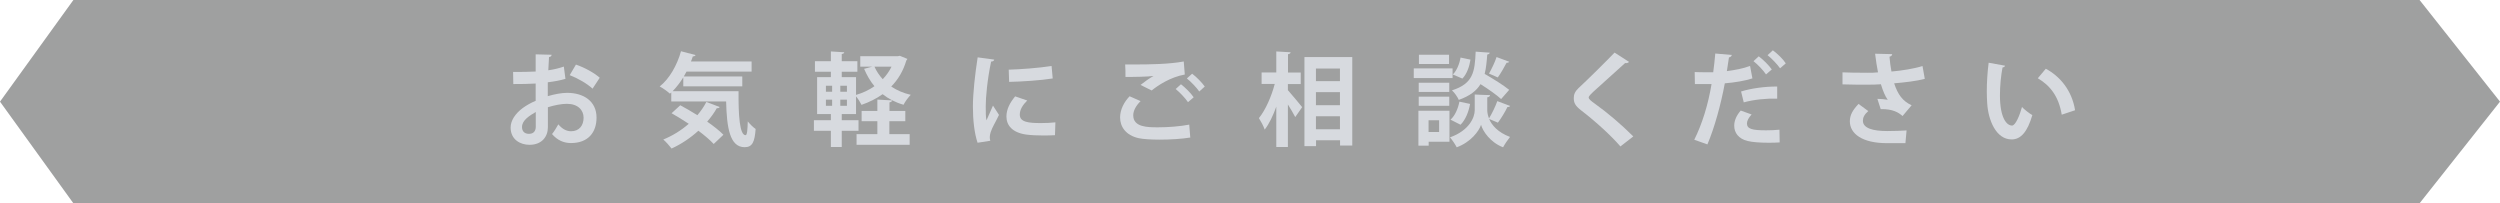 <?xml version="1.0" encoding="UTF-8"?><svg id="_レイヤー_1" xmlns="http://www.w3.org/2000/svg" viewBox="0 0 241.52 19.64"><defs><style>.cls-1{fill:#d7dadf;}.cls-1,.cls-2{stroke-width:0px;}.cls-2{fill:#9fa0a0;}</style></defs><polygon class="cls-2" points="233.75 19.64 7.09 19.64 0 9.82 7.09 0 233.75 0 241.52 9.82 233.75 19.64"/><path class="cls-1" d="M54.61,7.62c-.49.15-1.05.25-1.69.33,0,.46,0,.93,0,1.34.67-.2,1.36-.32,1.87-.32,1.6,0,2.84.81,2.84,2.39,0,1.42-.8,2.46-2.47,2.46-.67,0-1.3-.25-1.83-.87.21-.25.44-.64.61-.94.36.44.78.67,1.23.67.79,0,1.21-.56,1.21-1.31s-.57-1.34-1.61-1.34c-.53,0-1.2.13-1.84.33v1.94c0,.9-.58,1.69-1.78,1.69-.85,0-1.82-.48-1.82-1.67,0-.67.45-1.35,1.18-1.89.35-.25.78-.5,1.24-.69v-1.67c-.65.04-1.37.05-2.16.05l-.02-1.17c.81,0,1.54,0,2.18-.04v-1.66l1.54.04c0,.12-.1.21-.25.22-.03.38-.05.83-.07,1.28.55-.08,1.06-.2,1.5-.36l.16,1.21ZM51.74,10.83c-.57.34-1.31.78-1.31,1.44,0,.4.23.66.67.66.4,0,.66-.22.66-.69,0-.24,0-.82,0-1.4ZM57.24,8.56c-.53-.49-1.42-1-2.2-1.3l.6-1.02c.85.29,1.75.79,2.3,1.27l-.69,1.05Z"/><path class="cls-1" d="M66.02,7.46c-.31.51-.67.97-1.04,1.35h6.37c-.02,2.38.11,4.25.68,4.25.15,0,.19-.53.21-1.33.22.27.52.57.76.73-.09,1.23-.3,1.76-1.06,1.76-1.44,0-1.73-1.89-1.79-4.42h-5.3v-.87l-.13.12c-.22-.21-.69-.54-.99-.7.93-.72,1.68-2.04,2.06-3.4l1.41.37c-.04.08-.13.13-.27.13-.05.17-.11.32-.18.49h5.86v.98h-6.29l-.26.47h5.65v.95h-5.7v-.86ZM65.72,10.17c.51.27,1.08.6,1.65.96.34-.4.64-.83.87-1.28l1.29.49c-.04.08-.14.13-.28.11-.26.46-.58.9-.93,1.3.63.44,1.19.88,1.57,1.27l-.94.89c-.35-.38-.88-.83-1.48-1.28-.77.7-1.65,1.29-2.59,1.72-.18-.24-.56-.67-.8-.87.88-.36,1.73-.88,2.46-1.52-.56-.37-1.13-.72-1.66-1.02l.84-.77Z"/><path class="cls-1" d="M86.93,5.39l.73.3c-.02.07-.06.11-.1.15-.3,1.02-.8,1.85-1.46,2.52.54.36,1.17.64,1.89.8-.23.22-.56.67-.7.96-.78-.22-1.46-.58-2.02-1.02-.61.43-1.29.77-2.04,1.03-.12-.24-.33-.59-.53-.82v1.71h-1.38v.59h1.62v1.03h-1.62v1.56h-1.05v-1.56h-1.64v-1.03h1.64v-.59h-1.33v-3.57h1.33v-.52h-1.54v-1.02h1.54v-.94l1.29.08c0,.09-.08.14-.24.17v.69h1.51v1.02h-1.51v.52h1.38v1.72c.65-.19,1.25-.47,1.78-.84-.41-.49-.73-1.05-1-1.68l.79-.21h-1.16v-1.01h3.63l.2-.04ZM79.79,8.28v.58h.6v-.58h-.6ZM79.79,9.63v.59h.6v-.59h-.6ZM81.82,8.86v-.58h-.64v.58h.64ZM81.82,10.22v-.59h-.64v.59h.64ZM85.92,11.71v1.25h1.96v1.03h-5.13v-1.03h2.01v-1.25h-1.52v-.99h1.52v-1.1l1.42.08c0,.09-.08.16-.25.19v.83h1.53v.99h-1.53ZM84.48,6.44c.2.45.47.85.8,1.21.34-.35.63-.76.85-1.21h-1.65Z"/><path class="cls-1" d="M96.05,5.76c-.02.11-.11.18-.3.19-.37,1.73-.52,3.48-.52,4.3,0,.56,0,1.05.07,1.38.12-.28.5-1.11.63-1.43l.58.9c-.32.69-.67,1.22-.81,1.69-.05.17-.08.32-.08.47,0,.12.02.23.05.34l-1.23.19c-.31-.94-.45-2.19-.45-3.49s.21-3.15.46-4.76l1.61.22ZM101.92,13.06c-.36.02-.75.03-1.12.03-.63,0-1.22-.03-1.66-.09-1.36-.19-1.91-.91-1.91-1.74,0-.7.32-1.31.84-1.95l1.17.4c-.44.43-.72.88-.72,1.37,0,.73.88.81,2.04.81.47,0,.98-.02,1.4-.07l-.04,1.23ZM97.45,6.73c1.12-.03,2.95-.16,4.14-.36l.11,1.21c-1.17.19-3.06.31-4.21.33l-.04-1.18Z"/><path class="cls-1" d="M114.97,13.29c-.78.13-1.92.2-2.93.2-.85,0-1.62-.05-2.03-.14-1.26-.28-1.8-1.12-1.8-2,0-.76.39-1.51.92-2.05l1.06.47c-.45.44-.71.93-.71,1.37,0,1.16,1.4,1.16,2.4,1.16s2.12-.09,3.01-.26l.1,1.26ZM110.19,8.2c.33-.26.86-.65,1.25-.86h0c-.5.07-1.89.1-2.71.09,0-.3,0-.93-.03-1.2.19,0,.42,0,.68,0,1.81,0,3.54-.03,4.98-.29l.1,1.26c-1.4.25-2.61,1.06-3.2,1.54l-1.08-.54ZM114.77,9.87c-.23-.36-.83-.98-1.19-1.27l.51-.46c.42.32.96.86,1.23,1.26l-.55.47ZM115.86,8.84c-.24-.35-.81-.96-1.2-1.26l.51-.46c.45.34.95.86,1.22,1.24l-.53.48Z"/><path class="cls-1" d="M124.42,8.11v.6c.34.37,1.18,1.4,1.38,1.64l-.67.96c-.16-.32-.44-.78-.71-1.22v4.11h-1.12v-3.9c-.31.87-.69,1.67-1.12,2.22-.11-.33-.37-.81-.56-1.11.64-.78,1.22-2.11,1.53-3.3h-1.27v-1.11h1.42v-2.03l1.38.08c0,.1-.08.15-.25.19v1.77h1.23v1.11h-1.23ZM126.01,5.51h4.63v8.55h-1.18v-.51h-2.32v.57h-1.12V5.51ZM129.45,6.62h-2.32v1.22h2.32v-1.22ZM129.45,8.9h-2.32v1.26h2.32v-1.26ZM127.13,12.49h2.32v-1.26h-2.32v1.26Z"/><path class="cls-1" d="M140.33,6.61v.93h-3.75v-.93h3.75ZM140.03,10.7v2.99h-2.01v.38h-.99v-3.37h3ZM140.01,7.99v.89h-2.95v-.89h2.95ZM137.06,10.22v-.88h2.95v.88h-2.95ZM139.99,5.29v.89h-2.91v-.89h2.91ZM139.03,11.62h-1.02v1.13h1.02v-1.13ZM145.89,10.23c-.03.08-.13.11-.26.11-.22.46-.61,1.1-.92,1.51l-.85-.36c.26.61.85,1.3,2.02,1.74-.21.26-.52.71-.67,1-1.24-.47-1.96-1.56-2.13-2.17-.2.61-.99,1.67-2.35,2.17-.13-.26-.44-.72-.65-.96,1.89-.67,2.39-1.96,2.39-2.62v-1.52l.62.03.86.03c0,.11-.1.18-.27.22v1.24c0,.21.05.49.17.79.28-.46.62-1.15.8-1.67l1.25.47ZM142.02,10.04c-.13.75-.44,1.54-.92,2.01l-.97-.49c.43-.37.73-1.07.86-1.74l1.03.22ZM143.92,5.08c0,.1-.09.16-.24.19-.05.68-.11,1.31-.25,1.87.82.47,1.83,1.1,2.37,1.54l-.78.89c-.42-.39-1.23-.96-1.99-1.44-.39.64-1.03,1.14-2.1,1.52-.12-.28-.41-.7-.66-.92,2.05-.65,2.21-1.78,2.29-3.74l1.37.1ZM140.36,7.19c.37-.36.64-1.02.74-1.63l.96.2c-.1.66-.35,1.39-.78,1.83l-.92-.39ZM145.81,5.96c-.04.07-.14.11-.26.1-.22.43-.57,1.03-.85,1.42l-.85-.37c.25-.45.58-1.12.73-1.6l1.23.46Z"/><path class="cls-1" d="M156.53,14.13c-.84-.98-2.31-2.34-3.77-3.46-.59-.46-.72-.73-.72-1.21,0-.32.11-.62.46-.95.98-.91,2.73-2.64,3.48-3.43l1.4.9c-.09.09-.21.14-.38.11-.9.83-2.28,2.04-3.08,2.78-.21.21-.44.41-.44.55,0,.16.25.35.6.6,1.19.85,2.55,2,3.71,3.16l-1.25.97Z"/><path class="cls-1" d="M169.31,7.57c-.74.24-1.72.4-2.68.48-.38,2.05-.99,4.27-1.68,5.9l-1.27-.45c.77-1.54,1.34-3.4,1.67-5.38-.16,0-.85,0-1.04,0-.21,0-.4,0-.57,0l-.02-1.16c.31.02.82.02,1.29.02.16,0,.33,0,.5,0,.08-.57.15-1.24.2-1.81l1.59.14c0,.12-.13.21-.27.24-.05.35-.13.88-.2,1.32.77-.1,1.58-.25,2.24-.5l.23,1.22ZM171.92,13.76c-.33.02-.68.03-1.04.03-.79,0-1.57-.05-2.05-.17-.87-.21-1.3-.8-1.29-1.49,0-.47.22-.99.63-1.45l1.05.38c-.3.32-.45.62-.45.86,0,.54.5.67,1.85.67.44,0,.91-.02,1.29-.06l.02,1.22ZM168.2,8.84c.98-.31,2.35-.49,3.49-.48v1.17c-1.06-.03-2.25.09-3.23.36l-.26-1.06ZM169.91,5.44c.44.33.99.88,1.26,1.27l-.56.48c-.22-.36-.84-1-1.21-1.28l.51-.47ZM171.27,4.86c.46.34.98.84,1.25,1.26l-.55.48c-.23-.34-.81-.96-1.21-1.27l.51-.47Z"/><path class="cls-1" d="M185.94,7.62c-.76.21-1.92.34-2.95.43.36,1.09.82,1.72,1.69,2.12l-.88,1.04c-.37-.33-.92-.69-2.11-.67l-.32-.99c.32,0,.74.04,1,.09-.25-.34-.46-.85-.66-1.5-.38.03-.79.04-1.29.04-.58,0-1.76,0-2.42-.03v-1.16c.55.02,1.27.04,2.43.04.32,0,.69,0,1-.04-.11-.54-.2-1.16-.28-1.8l1.65.04c0,.12-.1.21-.26.25.04.5.1.95.19,1.43.98-.08,2.25-.29,3-.53l.22,1.24ZM184.08,13.83c-.49,0-1.07,0-1.79,0-2.38,0-3.58-.91-3.58-2.11,0-.61.28-1.09.84-1.68l.94.69c-.38.33-.52.63-.52.93,0,.73.97,1,2.35,1,.78,0,1.36-.03,1.87-.06l-.11,1.22Z"/><path class="cls-1" d="M193.71,6.35c-.03.09-.14.16-.25.17-.15.76-.25,1.79-.25,2.69,0,2.15.63,2.92,1.17,2.92.33,0,.74-.98.96-1.79.23.24.71.62,1,.78-.47,1.6-1.1,2.35-2,2.35-1.52,0-2.26-1.89-2.36-3.48-.02-.35-.04-.73-.04-1.13,0-.89.06-1.87.18-2.8l1.6.29ZM199.18,11.08c-.29-1.76-1.11-2.81-2.31-3.52l.77-.92c1.38.74,2.52,2.09,2.83,4.01l-1.29.43Z"/></svg>